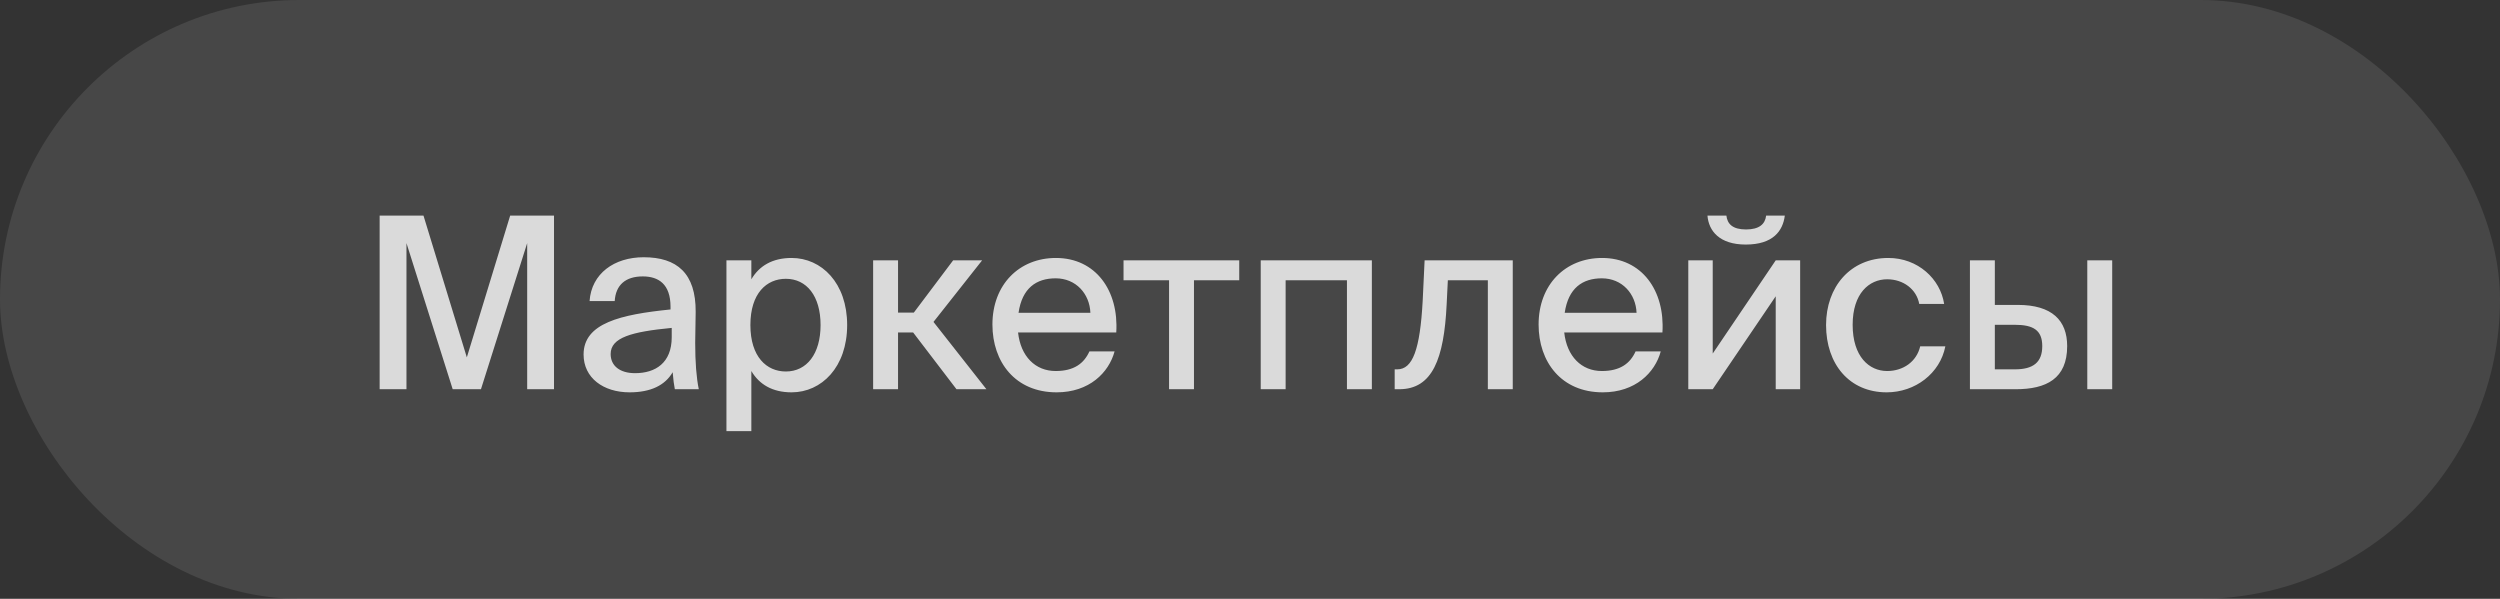 <?xml version="1.0" encoding="UTF-8"?> <svg xmlns="http://www.w3.org/2000/svg" width="167" height="40" viewBox="0 0 167 40" fill="none"><rect x="0" y="0" width="167" height="40" fill="#333333" stroke="none"/> <rect width="167" height="40" rx="20" fill="white" fill-opacity="0.1"></rect> <path d="M32.128 26H30.24L27.152 16.24V26H25.36V14.4H28.288L31.184 23.872L34.08 14.4H37.008V26H35.216V16.24L32.128 26ZM44.871 22.528V21.904C42.199 22.16 40.791 22.544 40.791 23.648C40.791 24.432 41.399 24.928 42.423 24.928C43.783 24.928 44.871 24.24 44.871 22.528ZM42.055 26.208C40.311 26.208 38.983 25.248 38.983 23.68C38.983 21.584 41.463 21.008 44.791 20.672V20.496C44.791 18.976 43.991 18.464 42.935 18.464C41.783 18.464 41.127 19.04 41.063 20.112H39.383C39.511 18.272 41.031 17.184 42.999 17.184C45.223 17.184 46.487 18.256 46.471 20.832C46.471 21.04 46.439 22.528 46.439 22.896C46.439 24.192 46.519 25.232 46.679 26H45.079C45.015 25.664 44.983 25.424 44.935 24.864C44.423 25.744 43.463 26.208 42.055 26.208ZM48.526 17.392H50.19V18.656C50.718 17.76 51.598 17.232 52.878 17.232C54.878 17.232 56.59 18.896 56.59 21.712C56.59 24.528 54.878 26.208 52.878 26.208C51.598 26.208 50.718 25.68 50.19 24.784V28.8H48.526V17.392ZM50.126 21.712C50.126 23.84 51.214 24.816 52.494 24.816C53.886 24.816 54.814 23.648 54.814 21.712C54.814 19.776 53.886 18.624 52.494 18.624C51.214 18.624 50.126 19.584 50.126 21.712ZM63.893 26L60.997 22.208H59.989V26H58.325V17.392H59.989V20.88H61.045L63.669 17.392H65.605L62.357 21.504L65.893 26H63.893ZM70.518 24.784C71.734 24.784 72.406 24.288 72.774 23.472H74.454C74.07 24.896 72.758 26.208 70.582 26.208C67.814 26.208 66.294 24.176 66.294 21.68C66.294 19.008 68.086 17.232 70.534 17.232C73.19 17.232 74.742 19.408 74.566 22.208H68.006C68.182 23.808 69.158 24.784 70.518 24.784ZM70.518 18.592C69.222 18.592 68.278 19.248 68.038 20.896H72.838C72.79 19.632 71.878 18.592 70.518 18.592ZM82.781 18.72H79.757V26H78.093V18.72H75.052V17.392H82.781V18.72ZM91.64 17.392V26H89.976V18.72H85.88V26H84.216V17.392H91.64ZM101.052 17.392V26H99.388V18.72H96.716L96.636 20.336C96.46 23.968 95.692 26 93.468 26H93.164V24.672H93.34C94.364 24.672 94.86 23.36 95.036 20.08L95.164 17.392H101.052ZM107.002 24.784C108.218 24.784 108.89 24.288 109.258 23.472H110.938C110.554 24.896 109.242 26.208 107.066 26.208C104.298 26.208 102.778 24.176 102.778 21.68C102.778 19.008 104.57 17.232 107.018 17.232C109.674 17.232 111.226 19.408 111.05 22.208H104.49C104.666 23.808 105.642 24.784 107.002 24.784ZM107.002 18.592C105.706 18.592 104.762 19.248 104.522 20.896H109.322C109.274 19.632 108.362 18.592 107.002 18.592ZM116.618 16.336C114.858 16.336 114.138 15.424 114.058 14.4H115.322C115.386 14.96 115.738 15.328 116.634 15.328C117.53 15.328 117.914 14.96 117.978 14.4H119.226C119.098 15.424 118.442 16.336 116.618 16.336ZM114.41 26H112.778V17.392H114.41V23.616L118.618 17.392H120.25V26H118.618V19.792L114.41 26ZM126.141 17.232C128.109 17.232 129.613 18.624 129.869 20.304H128.205C128.029 19.328 127.149 18.656 126.061 18.656C124.861 18.656 123.757 19.6 123.757 21.696C123.757 23.824 124.861 24.784 126.061 24.784C127.133 24.784 128.029 24.16 128.269 23.136H129.949C129.597 24.944 127.933 26.208 126.029 26.208C123.533 26.208 121.981 24.32 121.981 21.712C121.981 19.168 123.597 17.232 126.141 17.232ZM141.095 26H139.431V17.392H141.095V26ZM133.255 20.368H134.791C137.079 20.368 138.087 21.408 138.087 23.12C138.087 25.296 136.695 26 134.647 26H131.591V17.392H133.255V20.368ZM133.255 24.672H134.599C135.815 24.672 136.423 24.208 136.423 23.12C136.423 22.048 135.815 21.696 134.583 21.696H133.255V24.672Z" fill="white" fill-opacity="0.8"></path> </svg> 